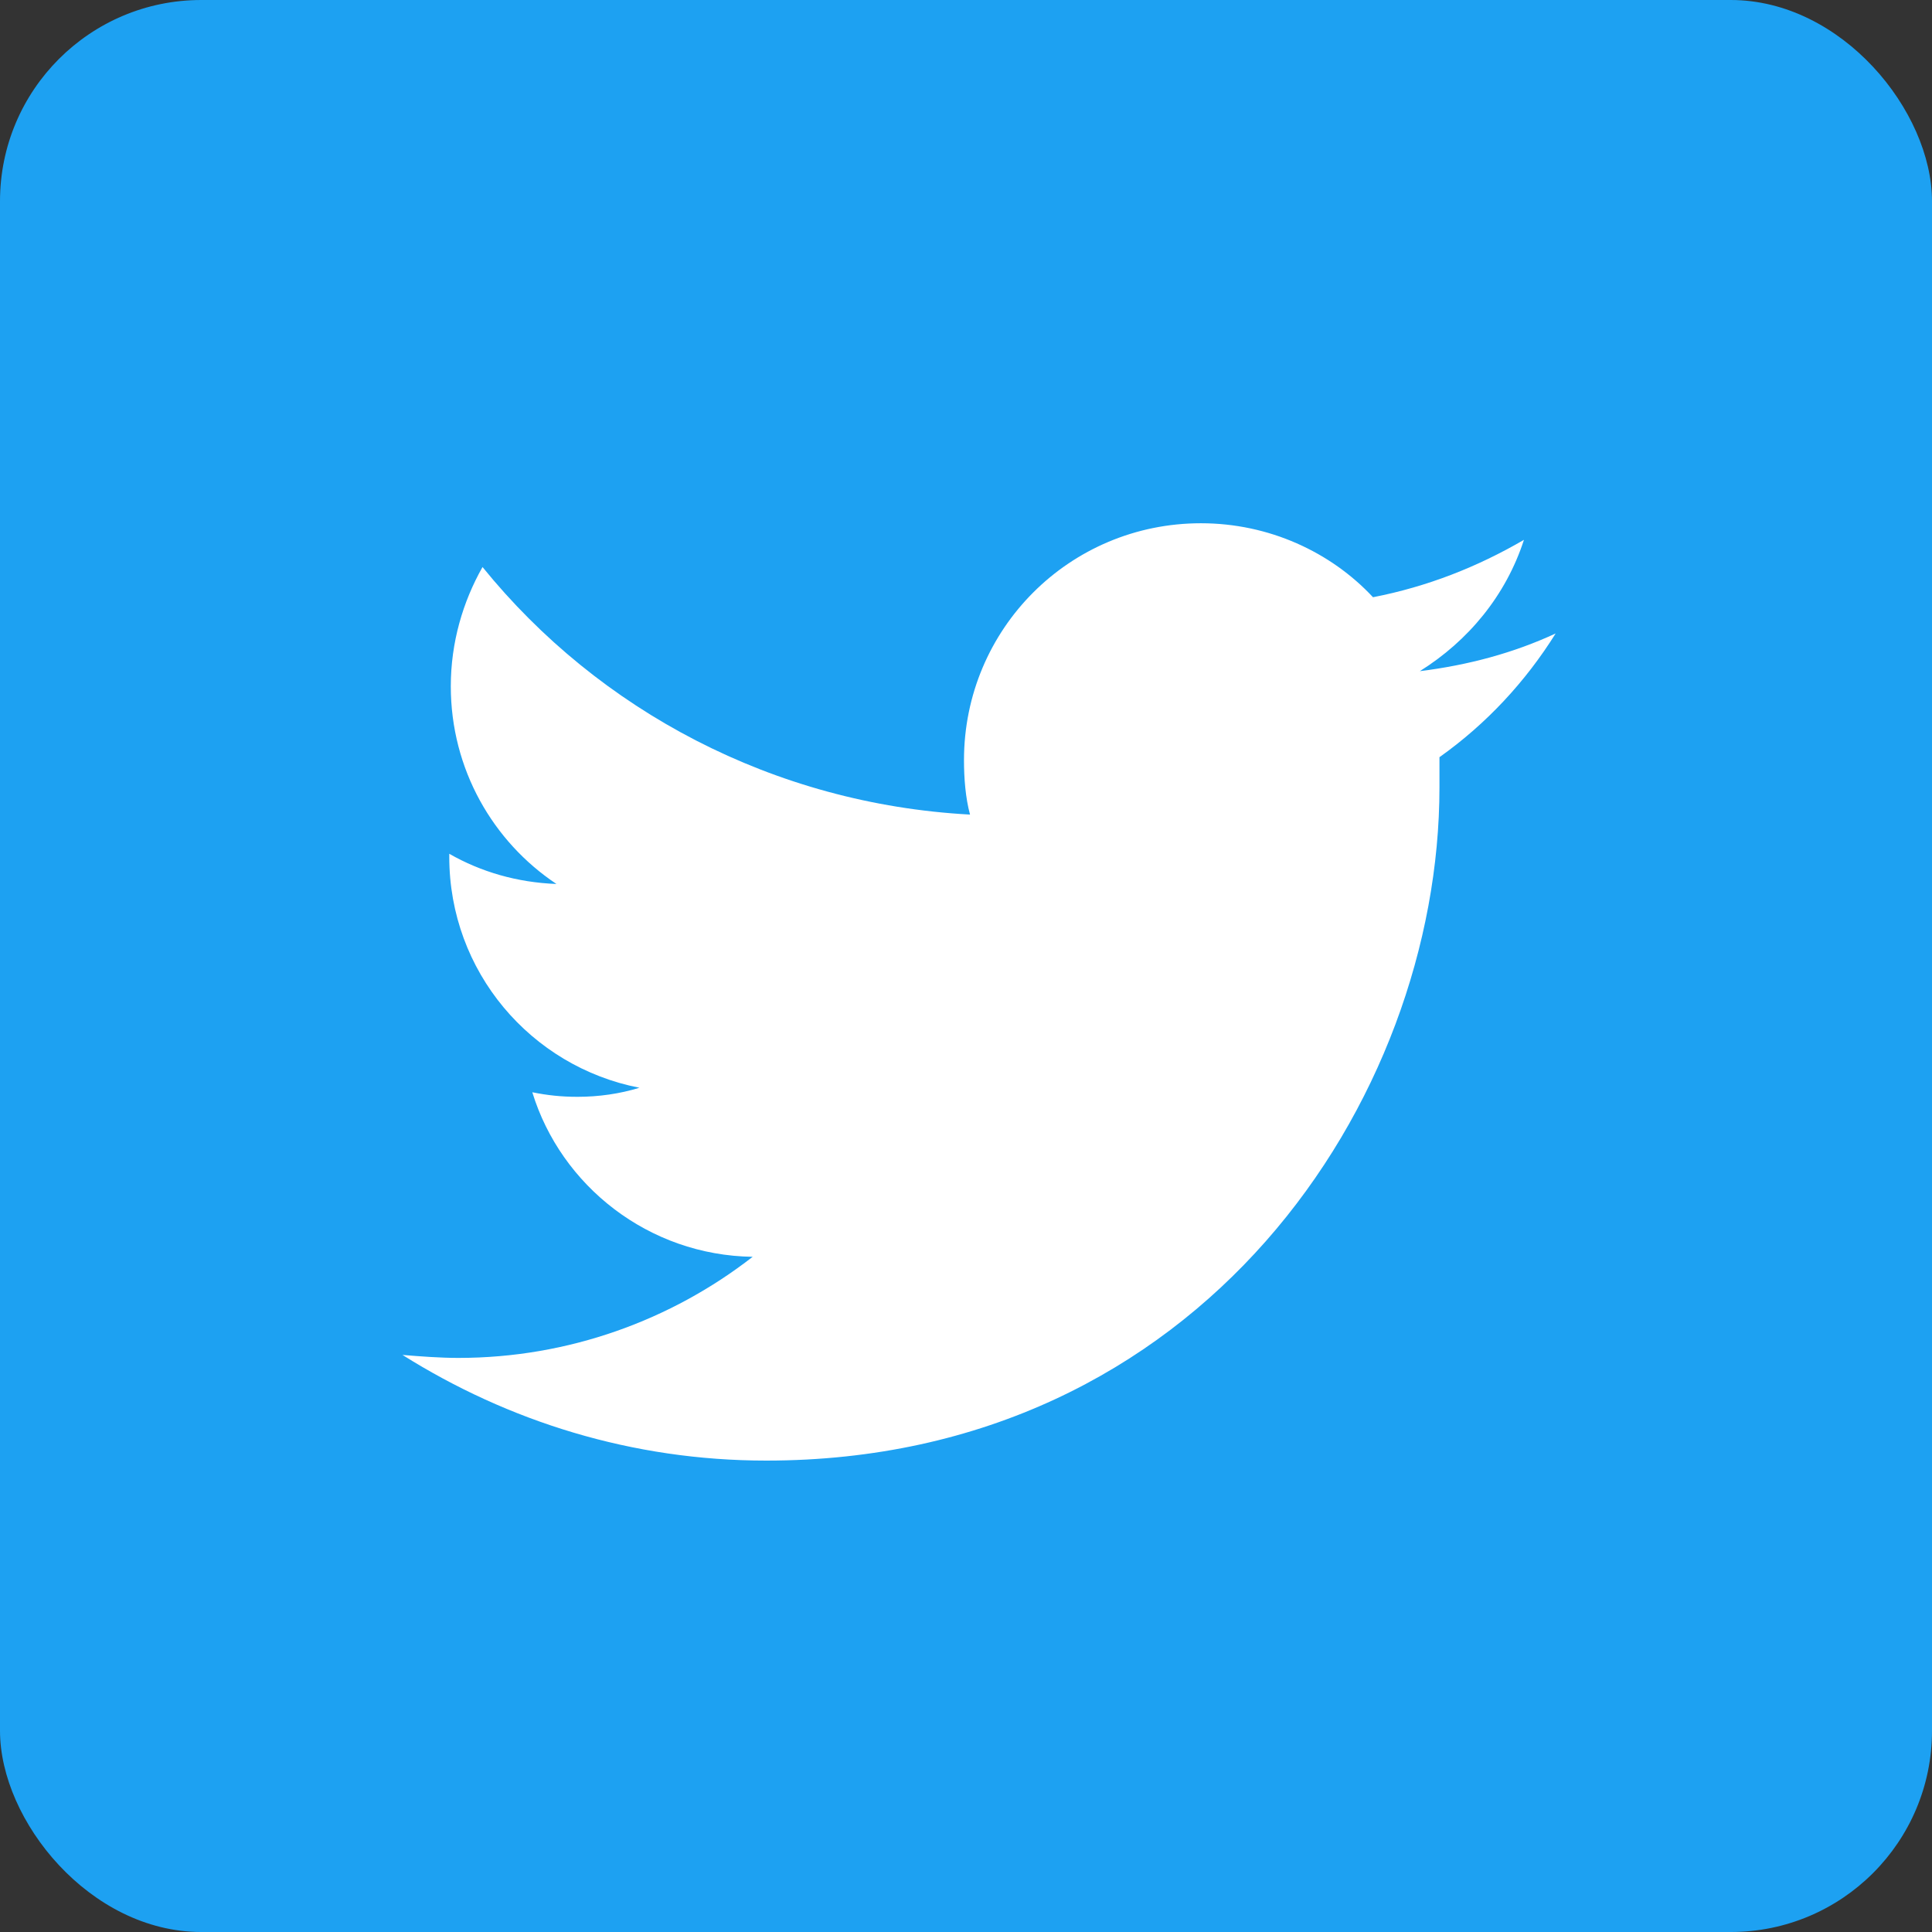 <svg width="48" height="48" viewBox="0 0 48 48" fill="none" xmlns="http://www.w3.org/2000/svg">
<rect x="0" y="0" width="48" height="48" fill="#333333" stroke="none"/>
<g id="Twitter">
<g id="Twitter_2">
<rect id="Rectangle" width="48" height="48" rx="5" fill="#1DA1F2"/>
<path id="Path" d="M35.763 18.812C35.763 19.075 35.763 19.337 35.763 19.562C35.763 27.325 29.837 36.288 19.038 36.288C15.7 36.288 12.625 35.312 10 33.663C10.45 33.7 10.938 33.737 11.387 33.737C14.125 33.737 16.675 32.8 18.7 31.225C16.113 31.188 13.938 29.462 13.225 27.137C13.6 27.212 13.938 27.25 14.35 27.25C14.875 27.25 15.4 27.175 15.887 27.025C13.188 26.5 11.162 24.137 11.162 21.288C11.162 21.25 11.162 21.25 11.162 21.212C11.95 21.663 12.85 21.925 13.825 21.962C12.25 20.913 11.2 19.113 11.2 17.05C11.2 15.963 11.5 14.95 11.988 14.088C14.875 17.65 19.225 19.975 24.1 20.238C23.988 19.825 23.95 19.337 23.95 18.887C23.95 15.625 26.575 13 29.837 13C31.525 13 33.062 13.713 34.112 14.838C35.462 14.575 36.7 14.088 37.862 13.412C37.413 14.8 36.475 15.925 35.275 16.675C36.475 16.525 37.6 16.225 38.65 15.738C37.9 16.938 36.925 17.988 35.763 18.812Z" fill="white"/>
</g>
</g>
</svg>
